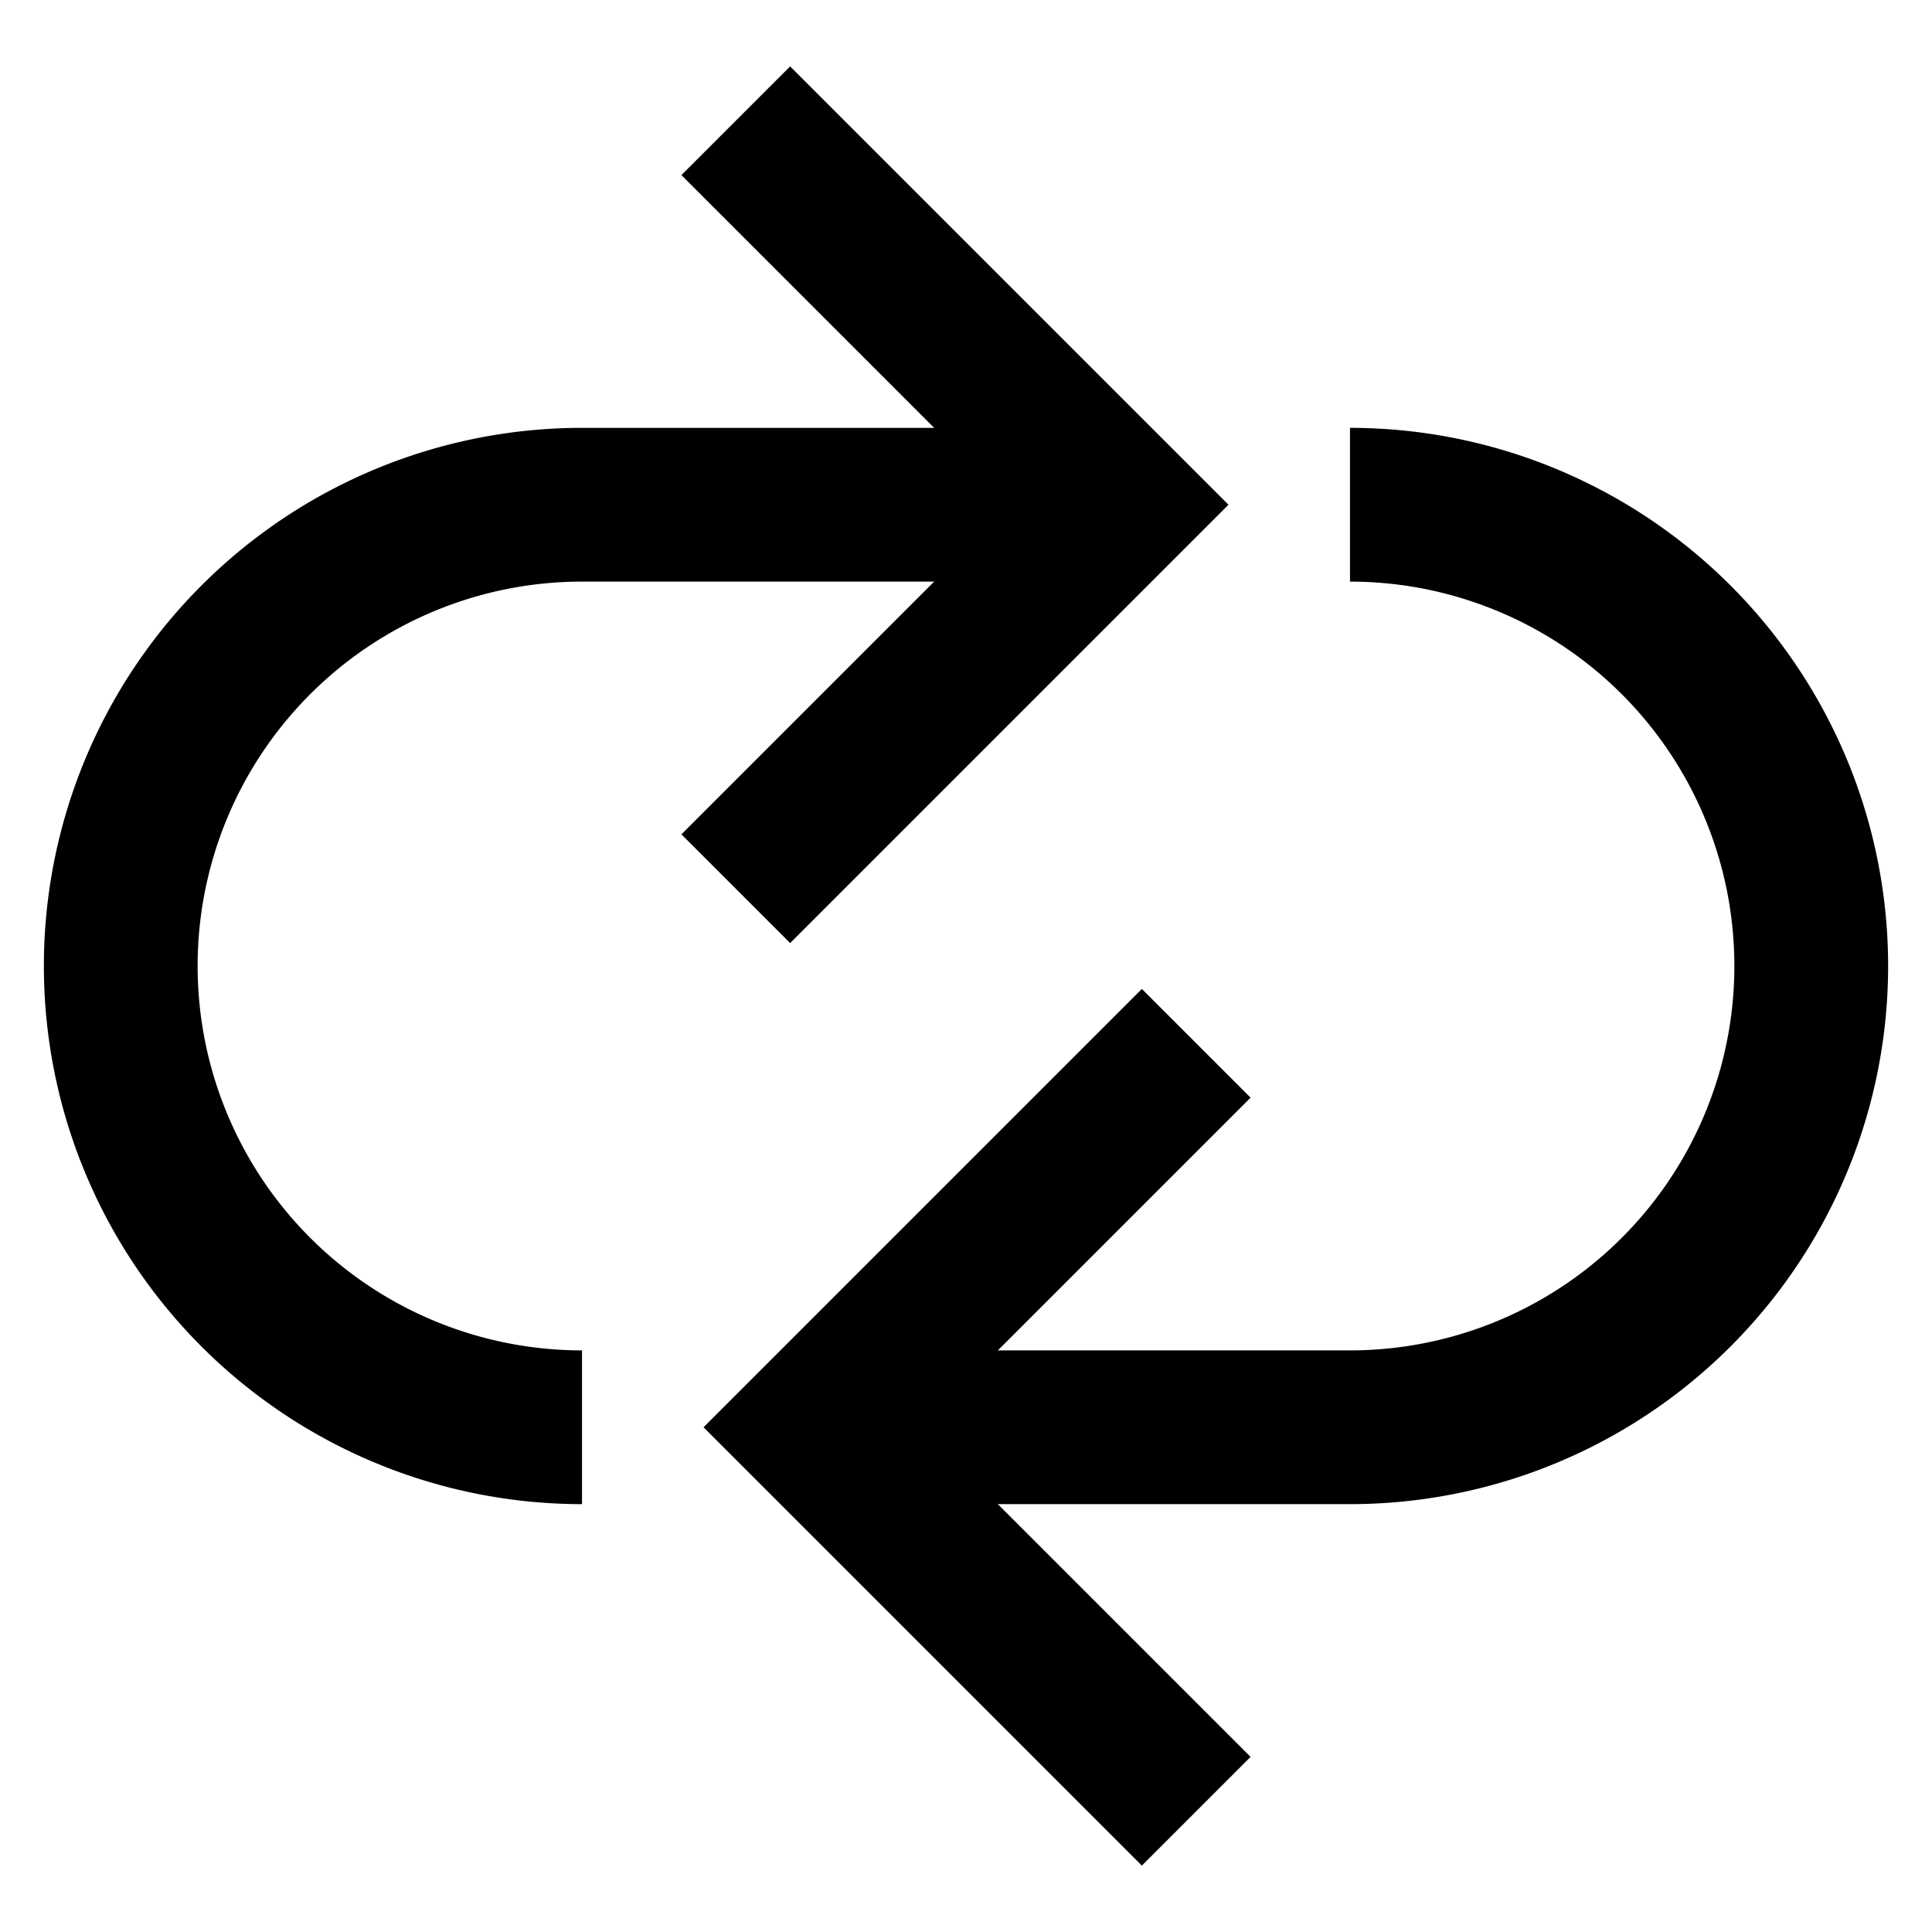 <svg id="Layer_1" data-name="Layer 1" xmlns="http://www.w3.org/2000/svg" viewBox="0 0 24 24"><defs><style>.cls-1{fill:none;stroke:#000;stroke-miterlimit:10;stroke-width:1.91px;}</style></defs><path class="cls-1" d="M10.09,17.73h6.68A5.73,5.73,0,0,0,22.5,12h0a5.73,5.73,0,0,0-5.73-5.73h0"/><polyline class="cls-1" points="14.86 12.96 10.09 17.73 14.86 22.5"/><path class="cls-1" d="M13.91,6.27H7.23A5.73,5.73,0,0,0,1.5,12h0a5.73,5.73,0,0,0,5.73,5.73h0"/><polyline class="cls-1" points="9.14 11.04 13.91 6.27 9.14 1.5"/></svg>
